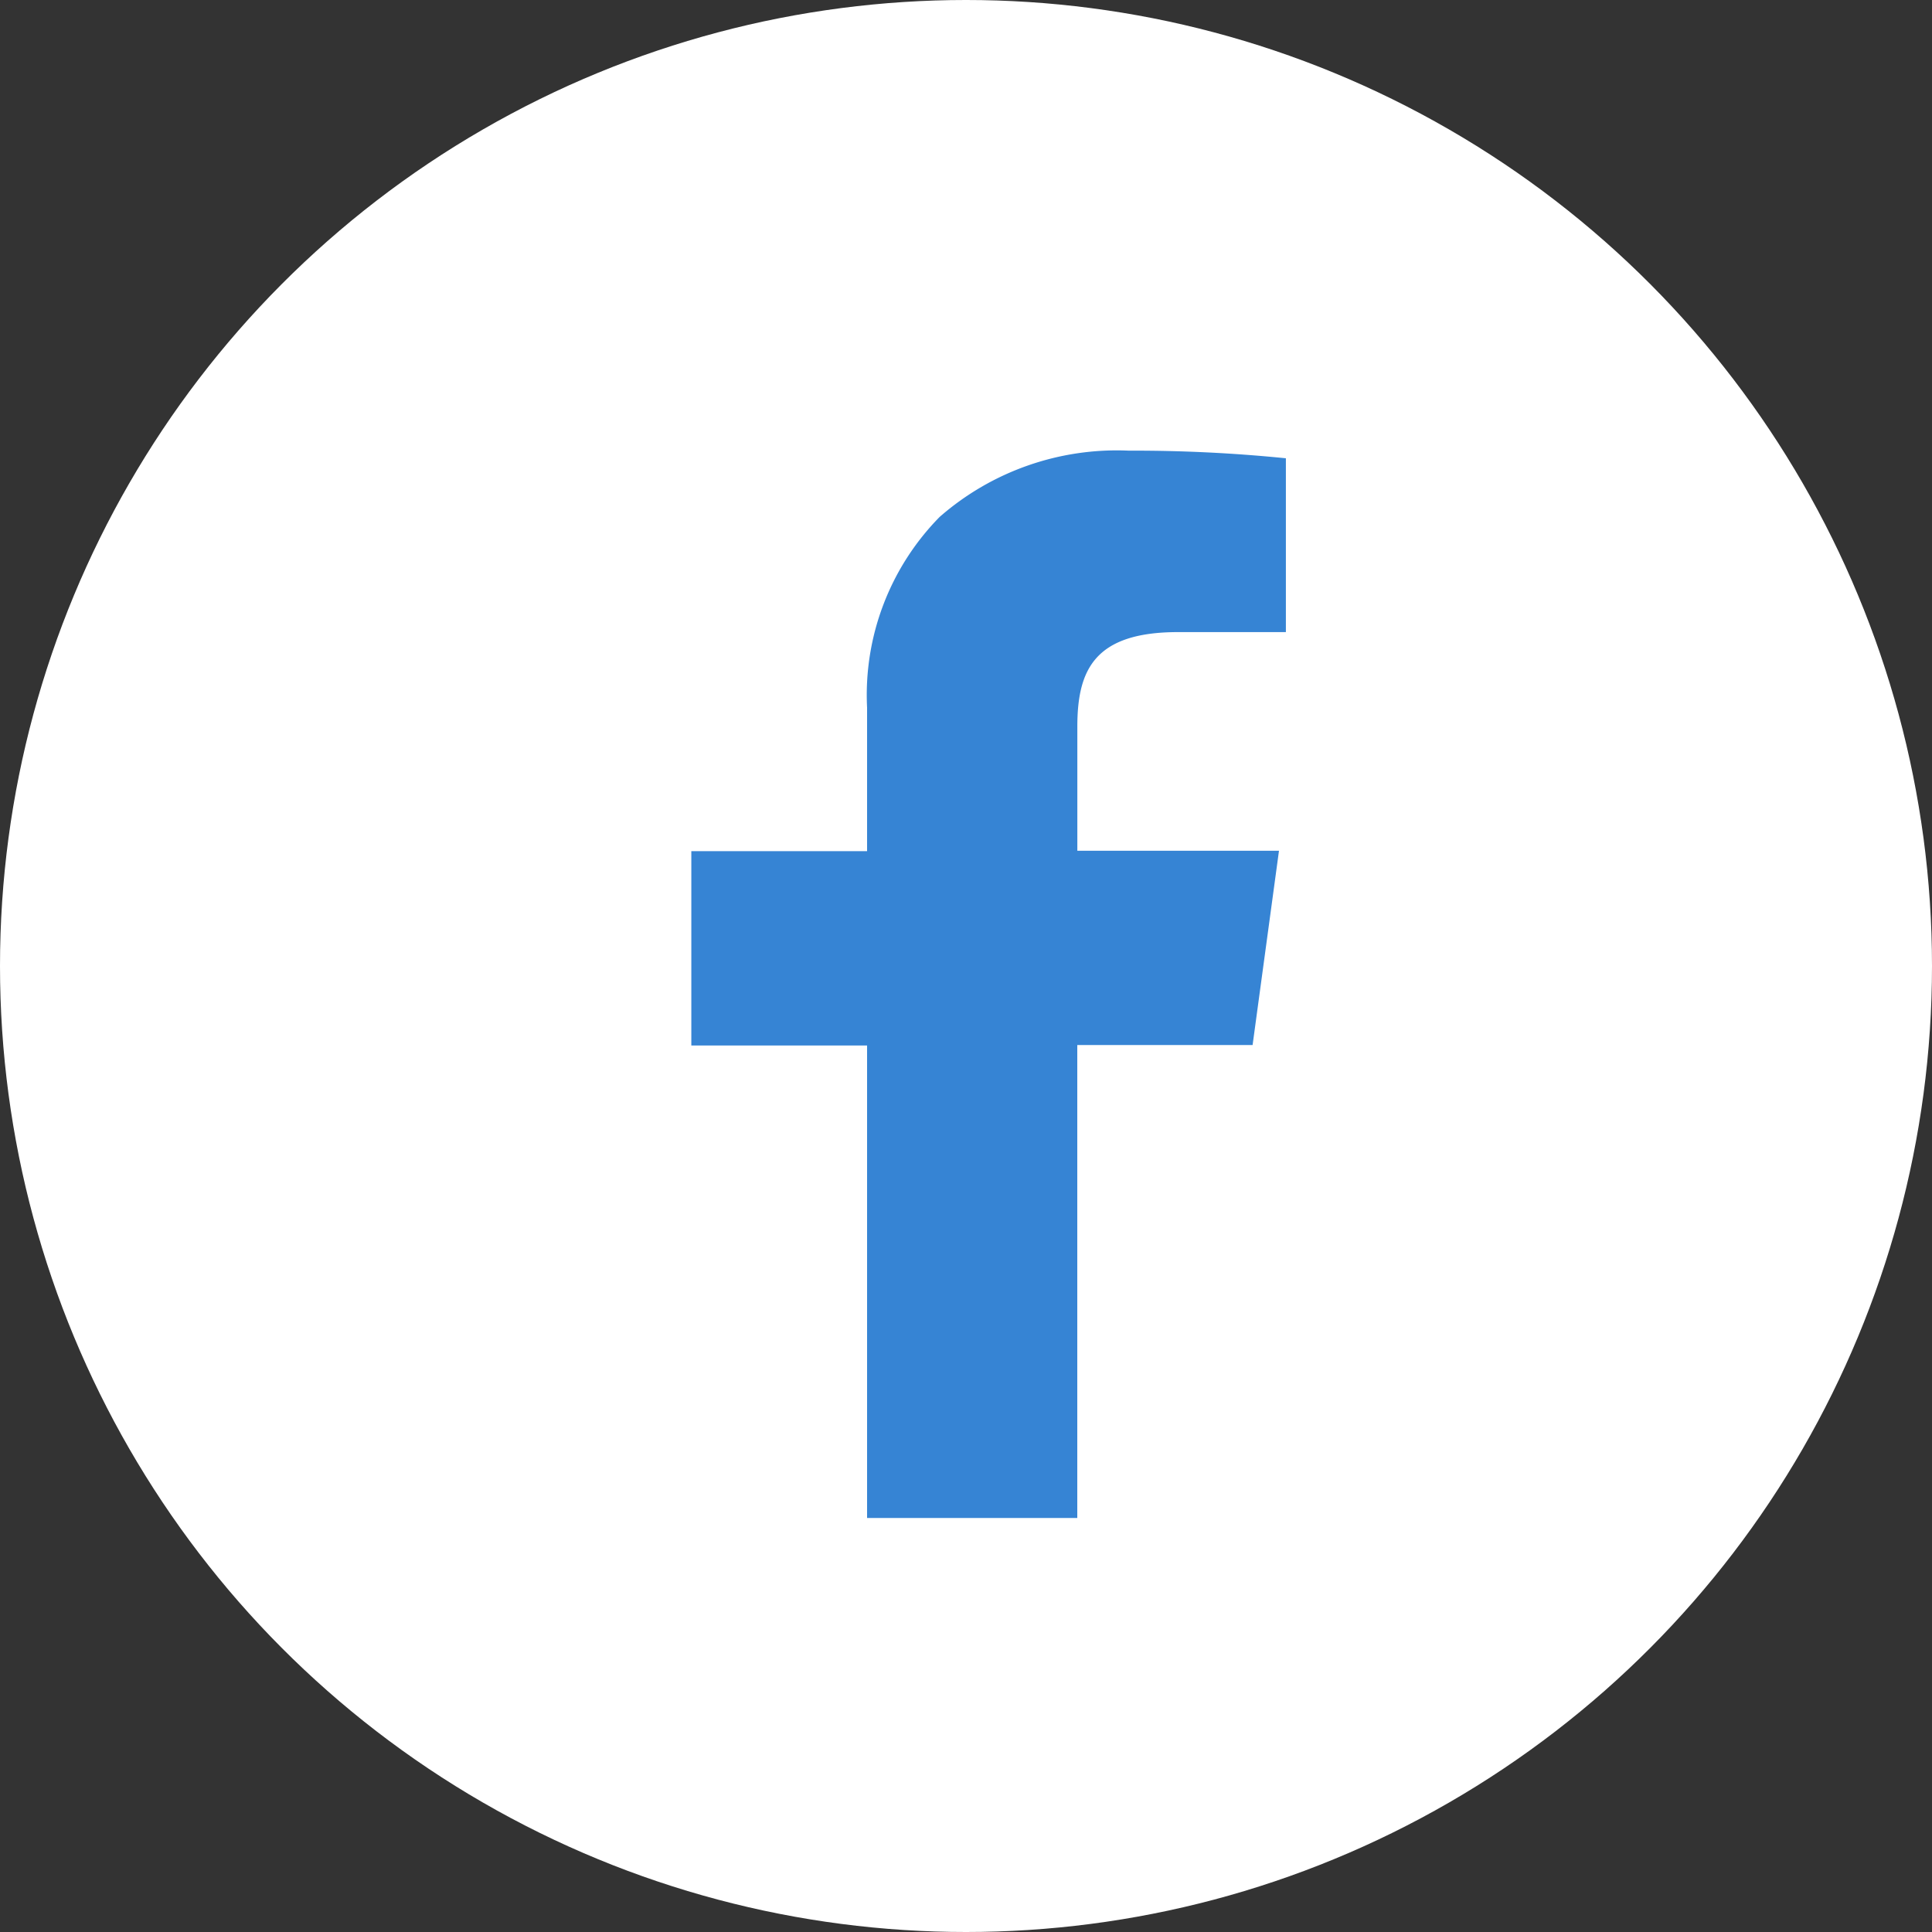 <svg xmlns="http://www.w3.org/2000/svg" width="35" height="35" viewBox="0 0 35 35"><rect x="0" y="0" width="35" height="35" fill="#333333" stroke="none"/><g transform="translate(-8771 6351)"><circle cx="17.5" cy="17.5" r="17.5" transform="translate(8771 -6351)" fill="#fff"/><path d="M31.516,28.5H27.708V19.94H24.524V16.42h3.184v-2.6a4.6,4.6,0,0,1,1.315-3.456,4.876,4.876,0,0,1,3.427-1.2,27.4,27.4,0,0,1,2.845.138v3.149H33.343c-1.516,0-1.826.685-1.826,1.714v2.247H35.17l-.478,3.52H31.516V28.5Z" transform="translate(8759 -6352)" fill="#3684d4"/></g></svg>